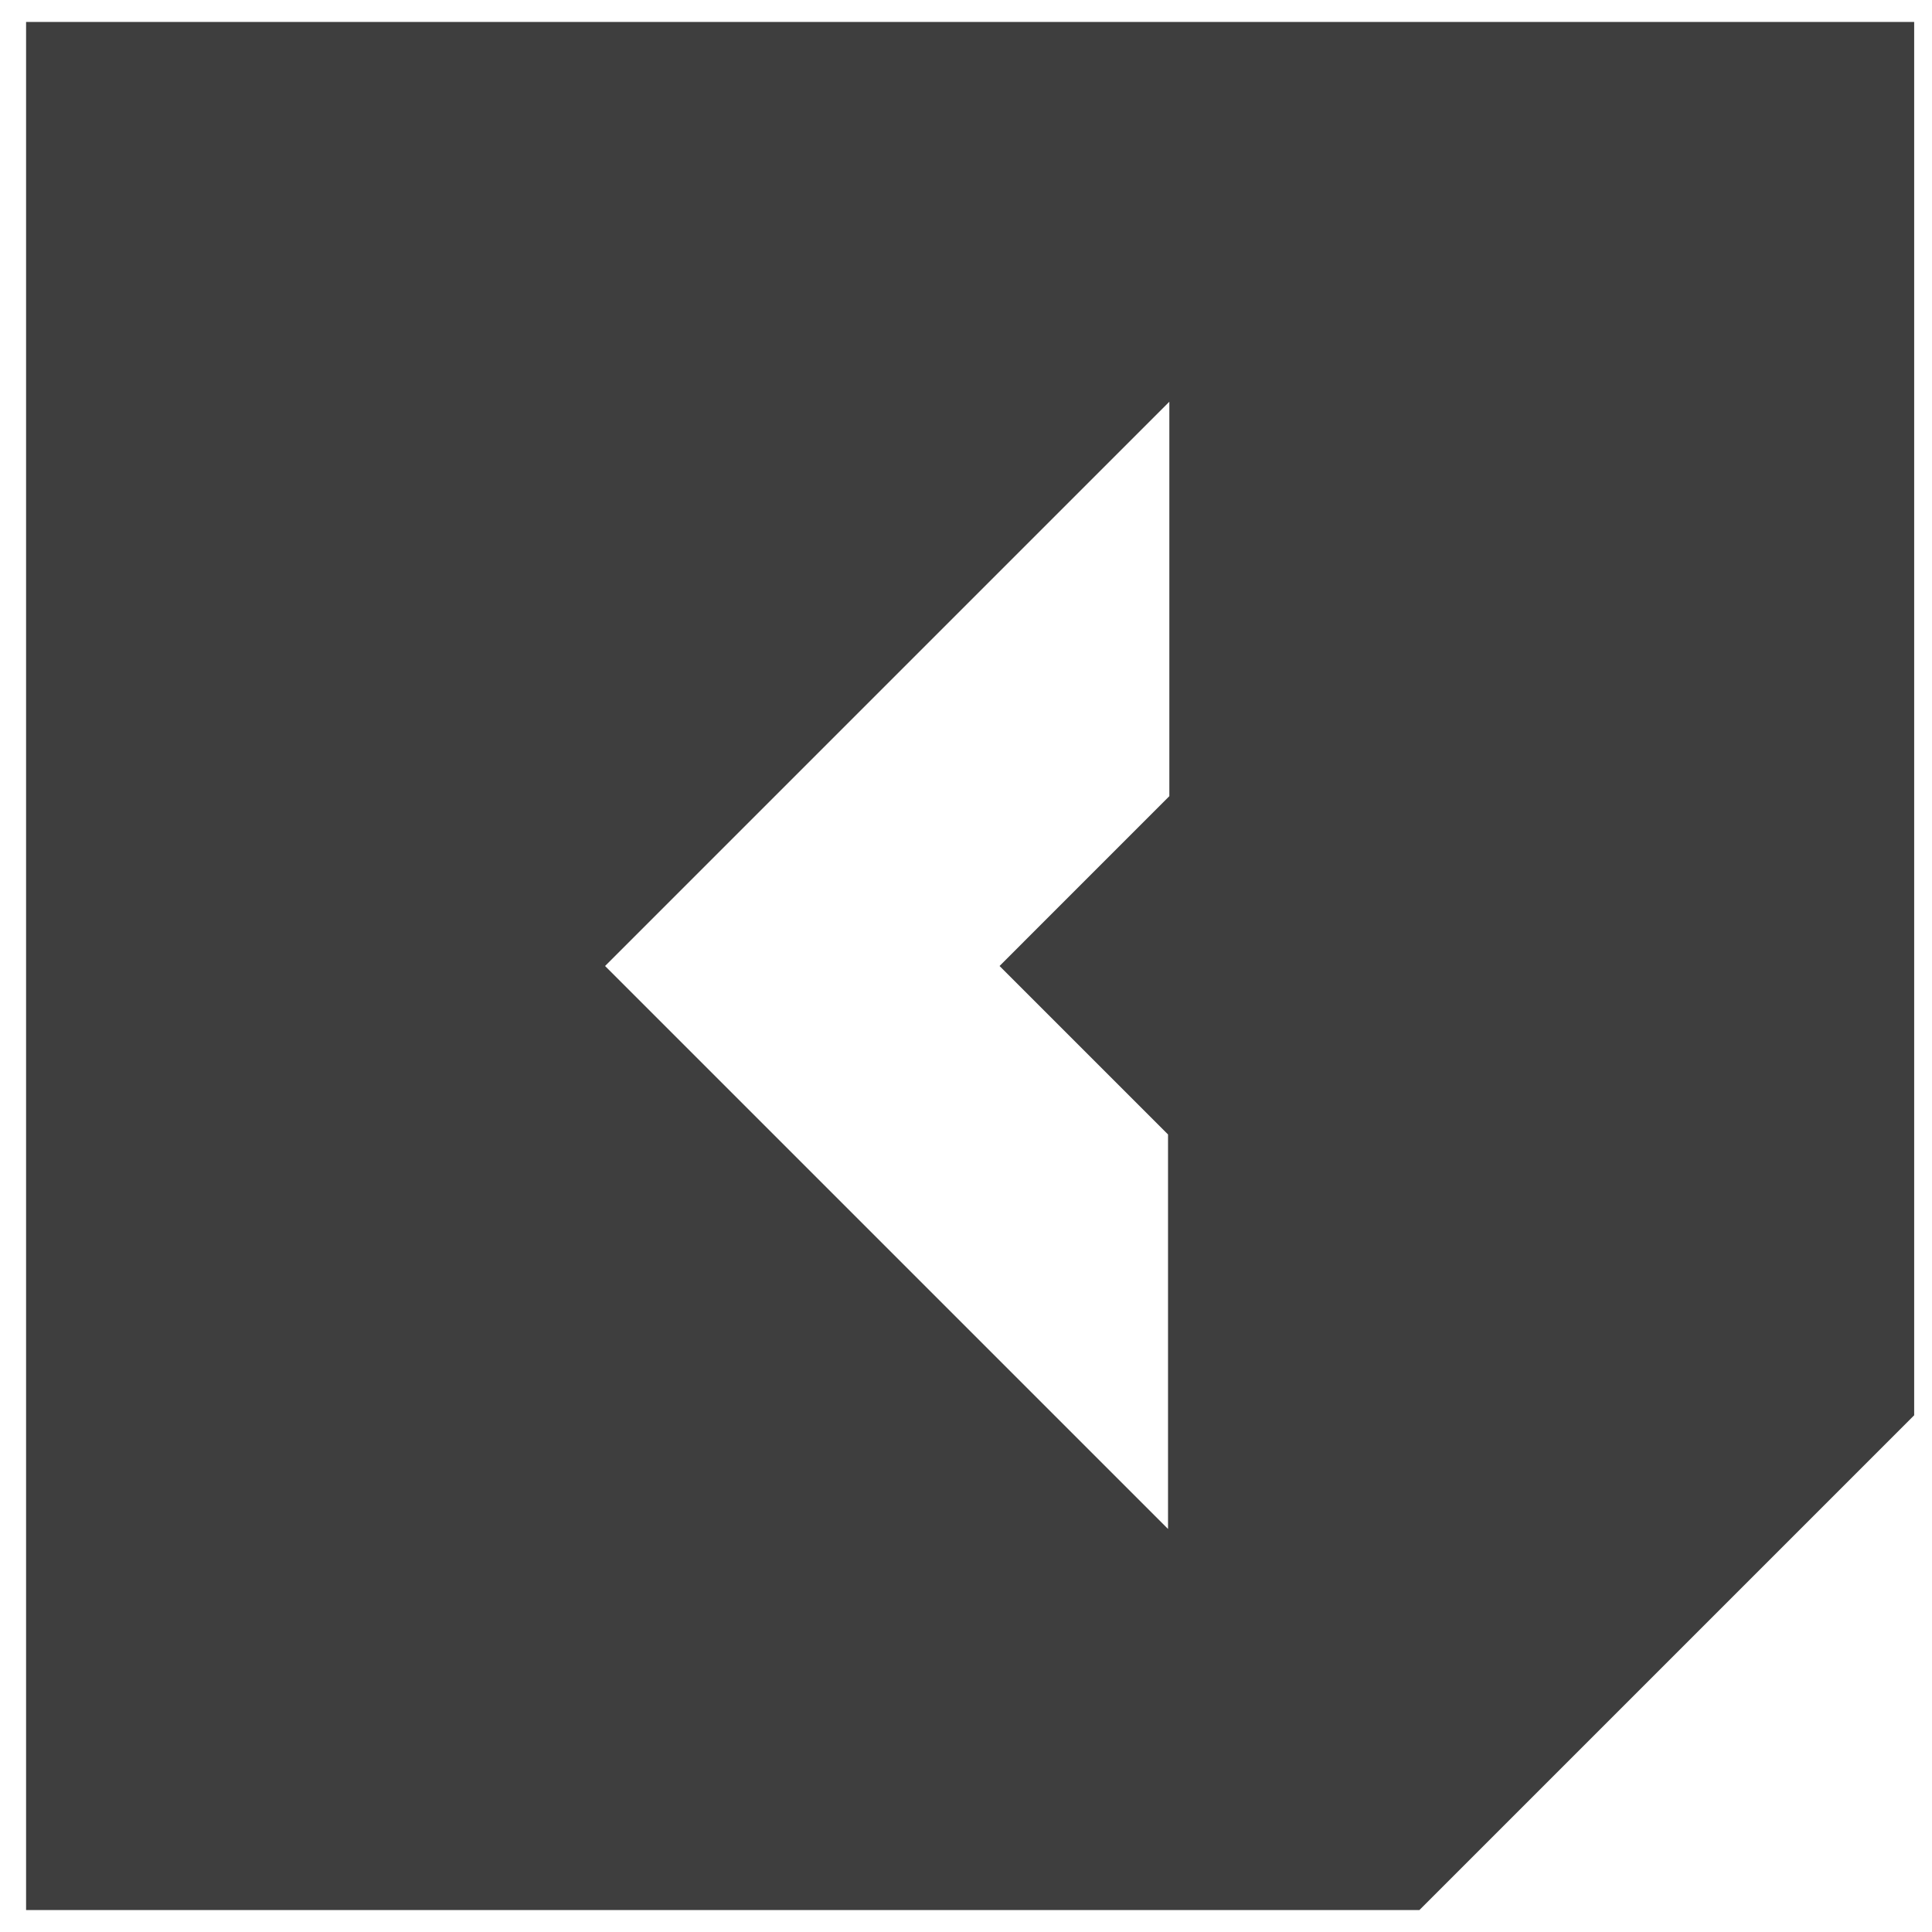 <?xml version="1.0" encoding="UTF-8"?> <svg xmlns="http://www.w3.org/2000/svg" width="44" height="44" viewBox="0 0 44 44" fill="none"><path d="M0.594 0.5V43.5H32.326L43.594 32.232V0.5H0.594ZM26.631 18.132L22.764 22L26.601 25.837V34.821L26.296 34.516L13.78 22L26.631 9.149V18.132Z" fill="#3E3E3E"></path></svg> 